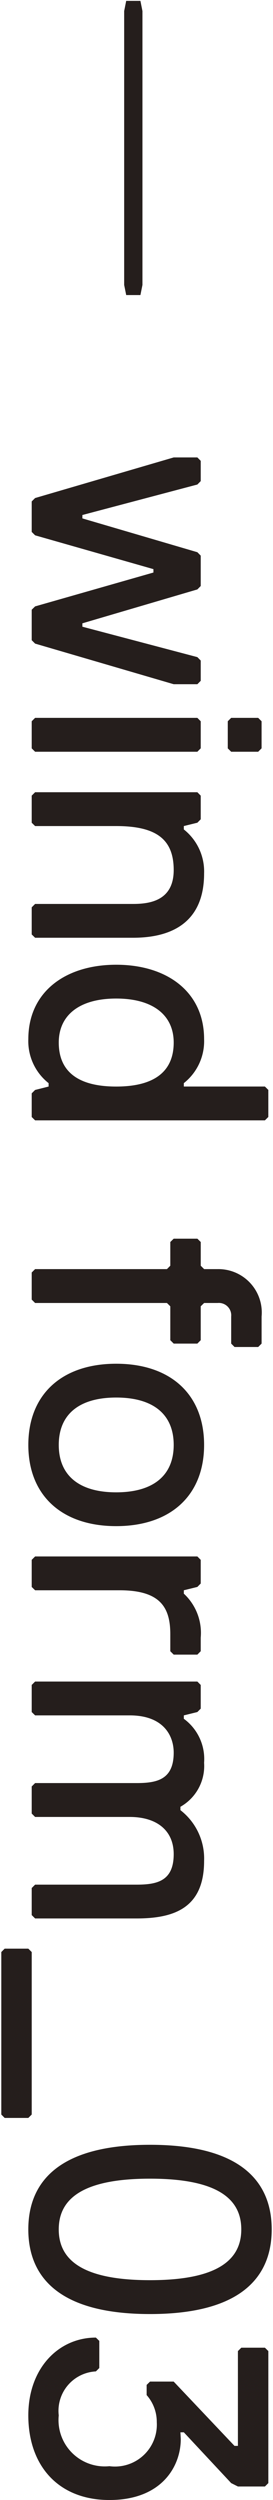 <svg xmlns="http://www.w3.org/2000/svg" width="16" height="146.324" viewBox="0 0 16 146.324">
  <defs>
    <style>
      .cls-1 {
        fill: #251e1c;
      }

      .cls-2 {
        fill: none;
      }
    </style>
  </defs>
  <title>f1_capt4</title>
  <g id="レイヤー_2" data-name="レイヤー 2">
    <g id="レイヤー_1-2" data-name="レイヤー 1">
      <g>
        <g>
          <polygon class="cls-1" points="7.396 17.27 8.23 17.27 8.349 16.678 8.349 0.647 8.23 0.051 7.396 0.051 7.277 0.647 7.277 16.678 7.396 17.27"/>
          <path class="cls-1" d="M6.414,146.324c3.092,0,4.181-1.999,4.181-3.565l-.02-.397h.199l2.774,2.972.396.199h1.584l.199-.199v-7.726l-.199-.199H14.142l-.199.199v5.548h-.199l-3.565-3.764H8.793l-.199.195v.596a2.368,2.368,0,0,1,.594,1.586,2.454,2.454,0,0,1-2.774,2.575,2.711,2.711,0,0,1-2.971-2.972,2.31,2.31,0,0,1,2.178-2.575l.199-.199v-1.586l-.199-.195c-2.178,0-3.962,1.781-3.962,4.555C1.66,144.344,3.444,146.324,6.414,146.324Zm2.378-18.808c3.962,0,5.349,1.188,5.349,2.969,0,1.784-1.387,2.972-5.349,2.972-3.964,0-5.349-1.188-5.349-2.972C3.444,128.704,4.829,127.516,8.793,127.516Zm0-1.983c-5.349,0-7.133,2.181-7.133,4.952,0,2.774,1.784,4.955,7.133,4.955s7.132-2.181,7.132-4.955C15.924,127.714,14.142,125.533,8.793,125.533ZM.273,123.961H1.66l.199-.199v-9.51l-.199-.199H.273l-.197.199v9.51Zm1.784-11.675H8c2.18,0,3.962-.593,3.962-3.366a3.58,3.58,0,0,0-1.387-2.972v-.199a2.739,2.739,0,0,0,1.387-2.575,2.916,2.916,0,0,0-1.188-2.575v-.199l.793-.195.197-.199V98.619l-.197-.199H2.057l-.199.199v1.586l.199.195h5.548c1.981,0,2.575,1.192,2.575,2.181,0,1.586-.991,1.781-2.18,1.781H2.057l-.199.199V106.146l.199.199h5.548c1.584,0,2.575.791,2.575,2.178,0,1.586-.991,1.784-2.18,1.784H2.057l-.199.199v1.582Zm8.123-15.442h1.387l.197-.199v-.794a3.128,3.128,0,0,0-.99-2.575v-.199l.793-.195.197-.199V91.297l-.197-.199H2.057l-.199.199v1.586l.199.195H7.009c2.378,0,2.972.993,2.972,2.575v.993ZM6.81,81.797c2.181,0,3.37.99,3.37,2.774,0,1.781-1.188,2.774-3.37,2.774-2.178,0-3.366-.993-3.366-2.774C3.444,82.787,4.632,81.797,6.81,81.797Zm0-1.979c-3.169,0-5.15,1.781-5.15,4.753,0,2.969,1.981,4.753,5.15,4.753,3.171,0,5.152-1.784,5.152-4.753C11.962,81.598,9.981,79.818,6.81,79.818Zm3.37-1.178h1.387l.197-.199V76.458l.199-.195h.793a.725.725,0,0,1,.793.791v1.586l.197.199h1.387l.199-.199V77.054a2.542,2.542,0,0,0-2.575-2.774h-.793l-.199-.199V72.694l-.197-.195H10.18l-.199.195v1.387l-.197.199H2.057l-.199.199V76.064l.199.199H9.784l.197.195V78.441ZM6.81,63.595c-2.377,0-3.366-.99-3.366-2.575S4.632,58.444,6.81,58.444c2.181,0,3.37.99,3.37,2.575S9.188,63.595,6.81,63.595ZM2.057,65.574H15.527l.199-.199V63.793l-.199-.199H10.774v-.199A3.128,3.128,0,0,0,11.962,60.821c0-2.774-2.178-4.356-5.152-4.356-2.971,0-5.15,1.582-5.15,4.356a3.128,3.128,0,0,0,1.188,2.575v.199l-.791.199-.199.199v1.384Zm0-10.688h5.746c2.377,0,4.159-.99,4.159-3.764a3.136,3.136,0,0,0-1.188-2.575v-.199l.793-.195.197-.199V46.568l-.197-.199H2.057l-.199.199v1.586l.199.195H6.81c2.378,0,3.37.794,3.37,2.575,0,1.784-1.387,1.983-2.377,1.983H2.057l-.199.199v1.586Zm0-10.887h9.51l.197-.199V42.215l-.197-.199H2.057l-.199.199v1.586Zm11.491,0h1.584l.199-.199V42.215l-.199-.199H13.548l-.199.199v1.586Zm-3.368-3.952h1.387l.197-.199V38.66l-.197-.199L4.829,36.681V36.482l6.738-1.983.197-.199V32.52l-.197-.199L4.829,30.342v-.199l6.738-1.784.197-.199V26.972l-.197-.199H10.18L2.057,29.15l-.199.199v1.784l.199.199,6.935,1.979v.199L2.057,35.492l-.199.195v1.784l.199.199Z"/>
        </g>
        <rect class="cls-2" width="16" height="146"/>
      </g>
    </g>
  </g>
</svg>
